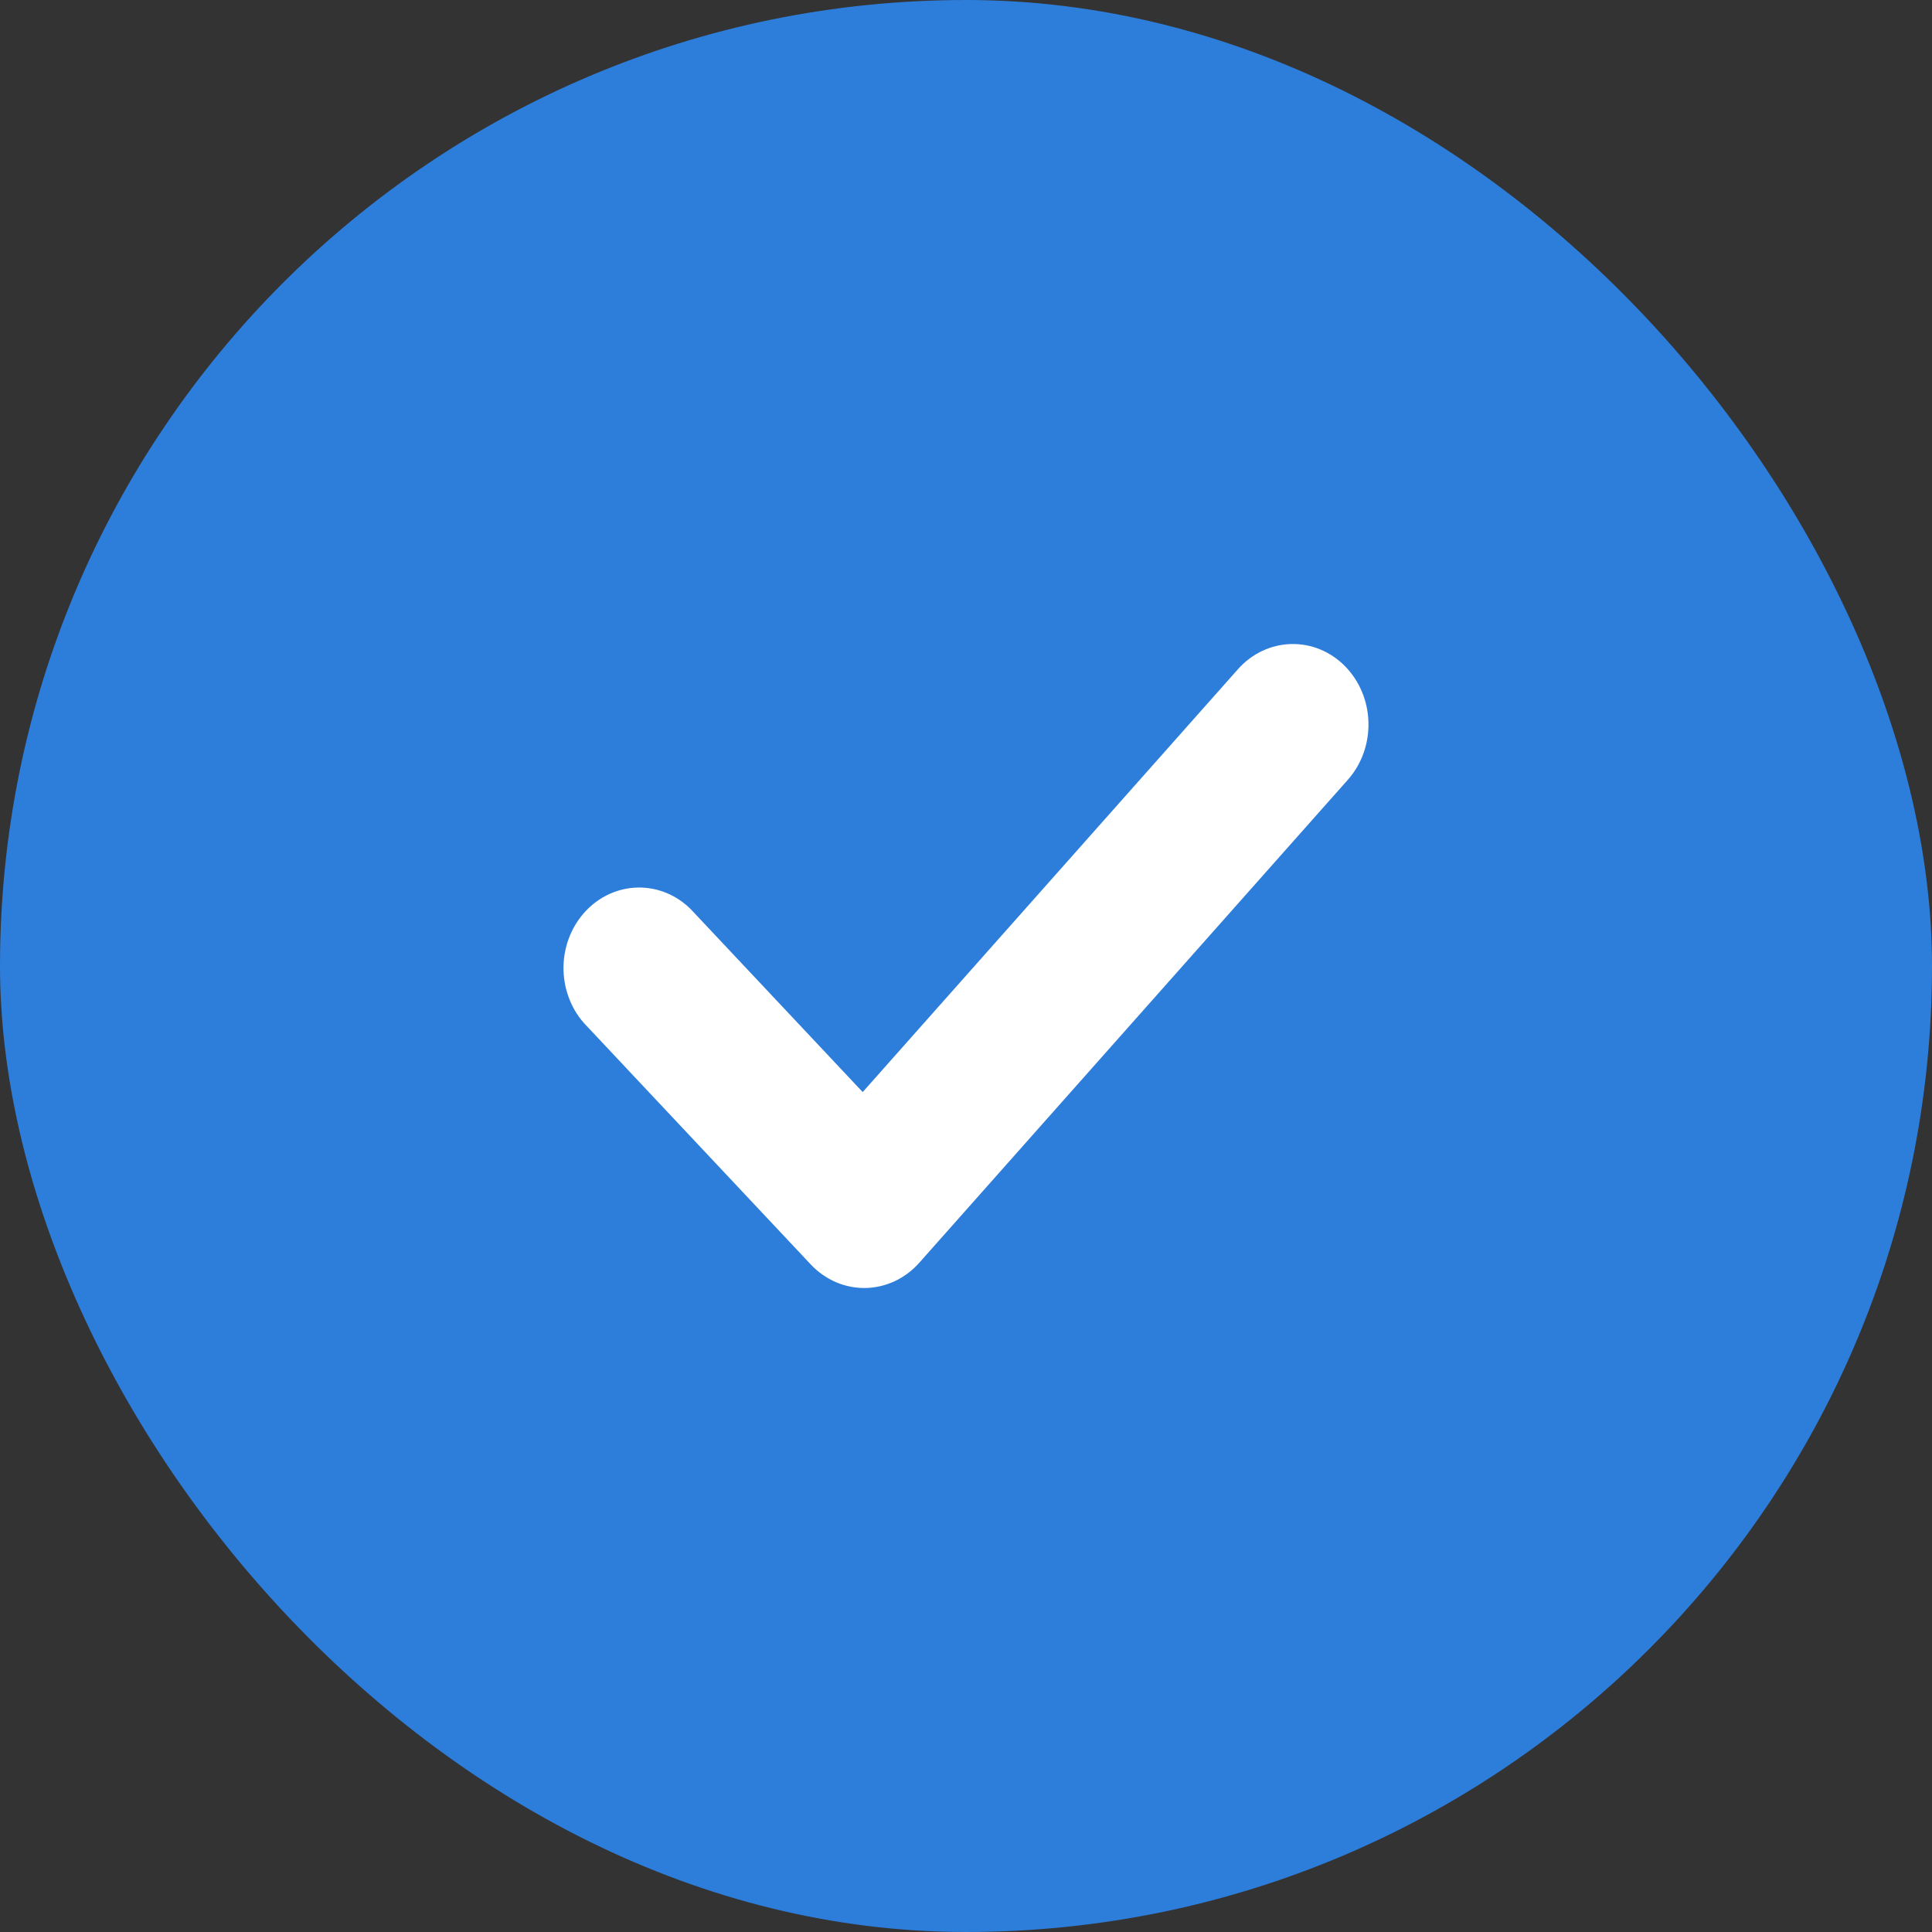 <svg width="36" height="36" viewBox="0 0 36 36" fill="none" xmlns="http://www.w3.org/2000/svg">
<rect x="0" y="0" width="36" height="36" fill="#333333" stroke="none"/>
<rect width="36" height="36" rx="18" fill="#2D7DDB"/>
<path d="M25.059 12.41C25.33 12.683 25.489 13.06 25.499 13.457C25.51 13.855 25.372 14.241 25.115 14.53L17.128 23.531C16.998 23.677 16.843 23.793 16.67 23.874C16.497 23.954 16.312 23.997 16.123 24C15.935 24.003 15.748 23.965 15.573 23.89C15.399 23.814 15.24 23.703 15.107 23.561L10.878 19.06C10.629 18.776 10.494 18.4 10.5 18.011C10.507 17.622 10.655 17.252 10.913 16.977C11.171 16.702 11.52 16.545 11.885 16.538C12.25 16.531 12.603 16.675 12.87 16.94L16.075 20.349L23.067 12.47C23.323 12.181 23.677 12.012 24.051 12.001C24.425 11.989 24.787 12.136 25.059 12.41Z" fill="white"/>
</svg>
